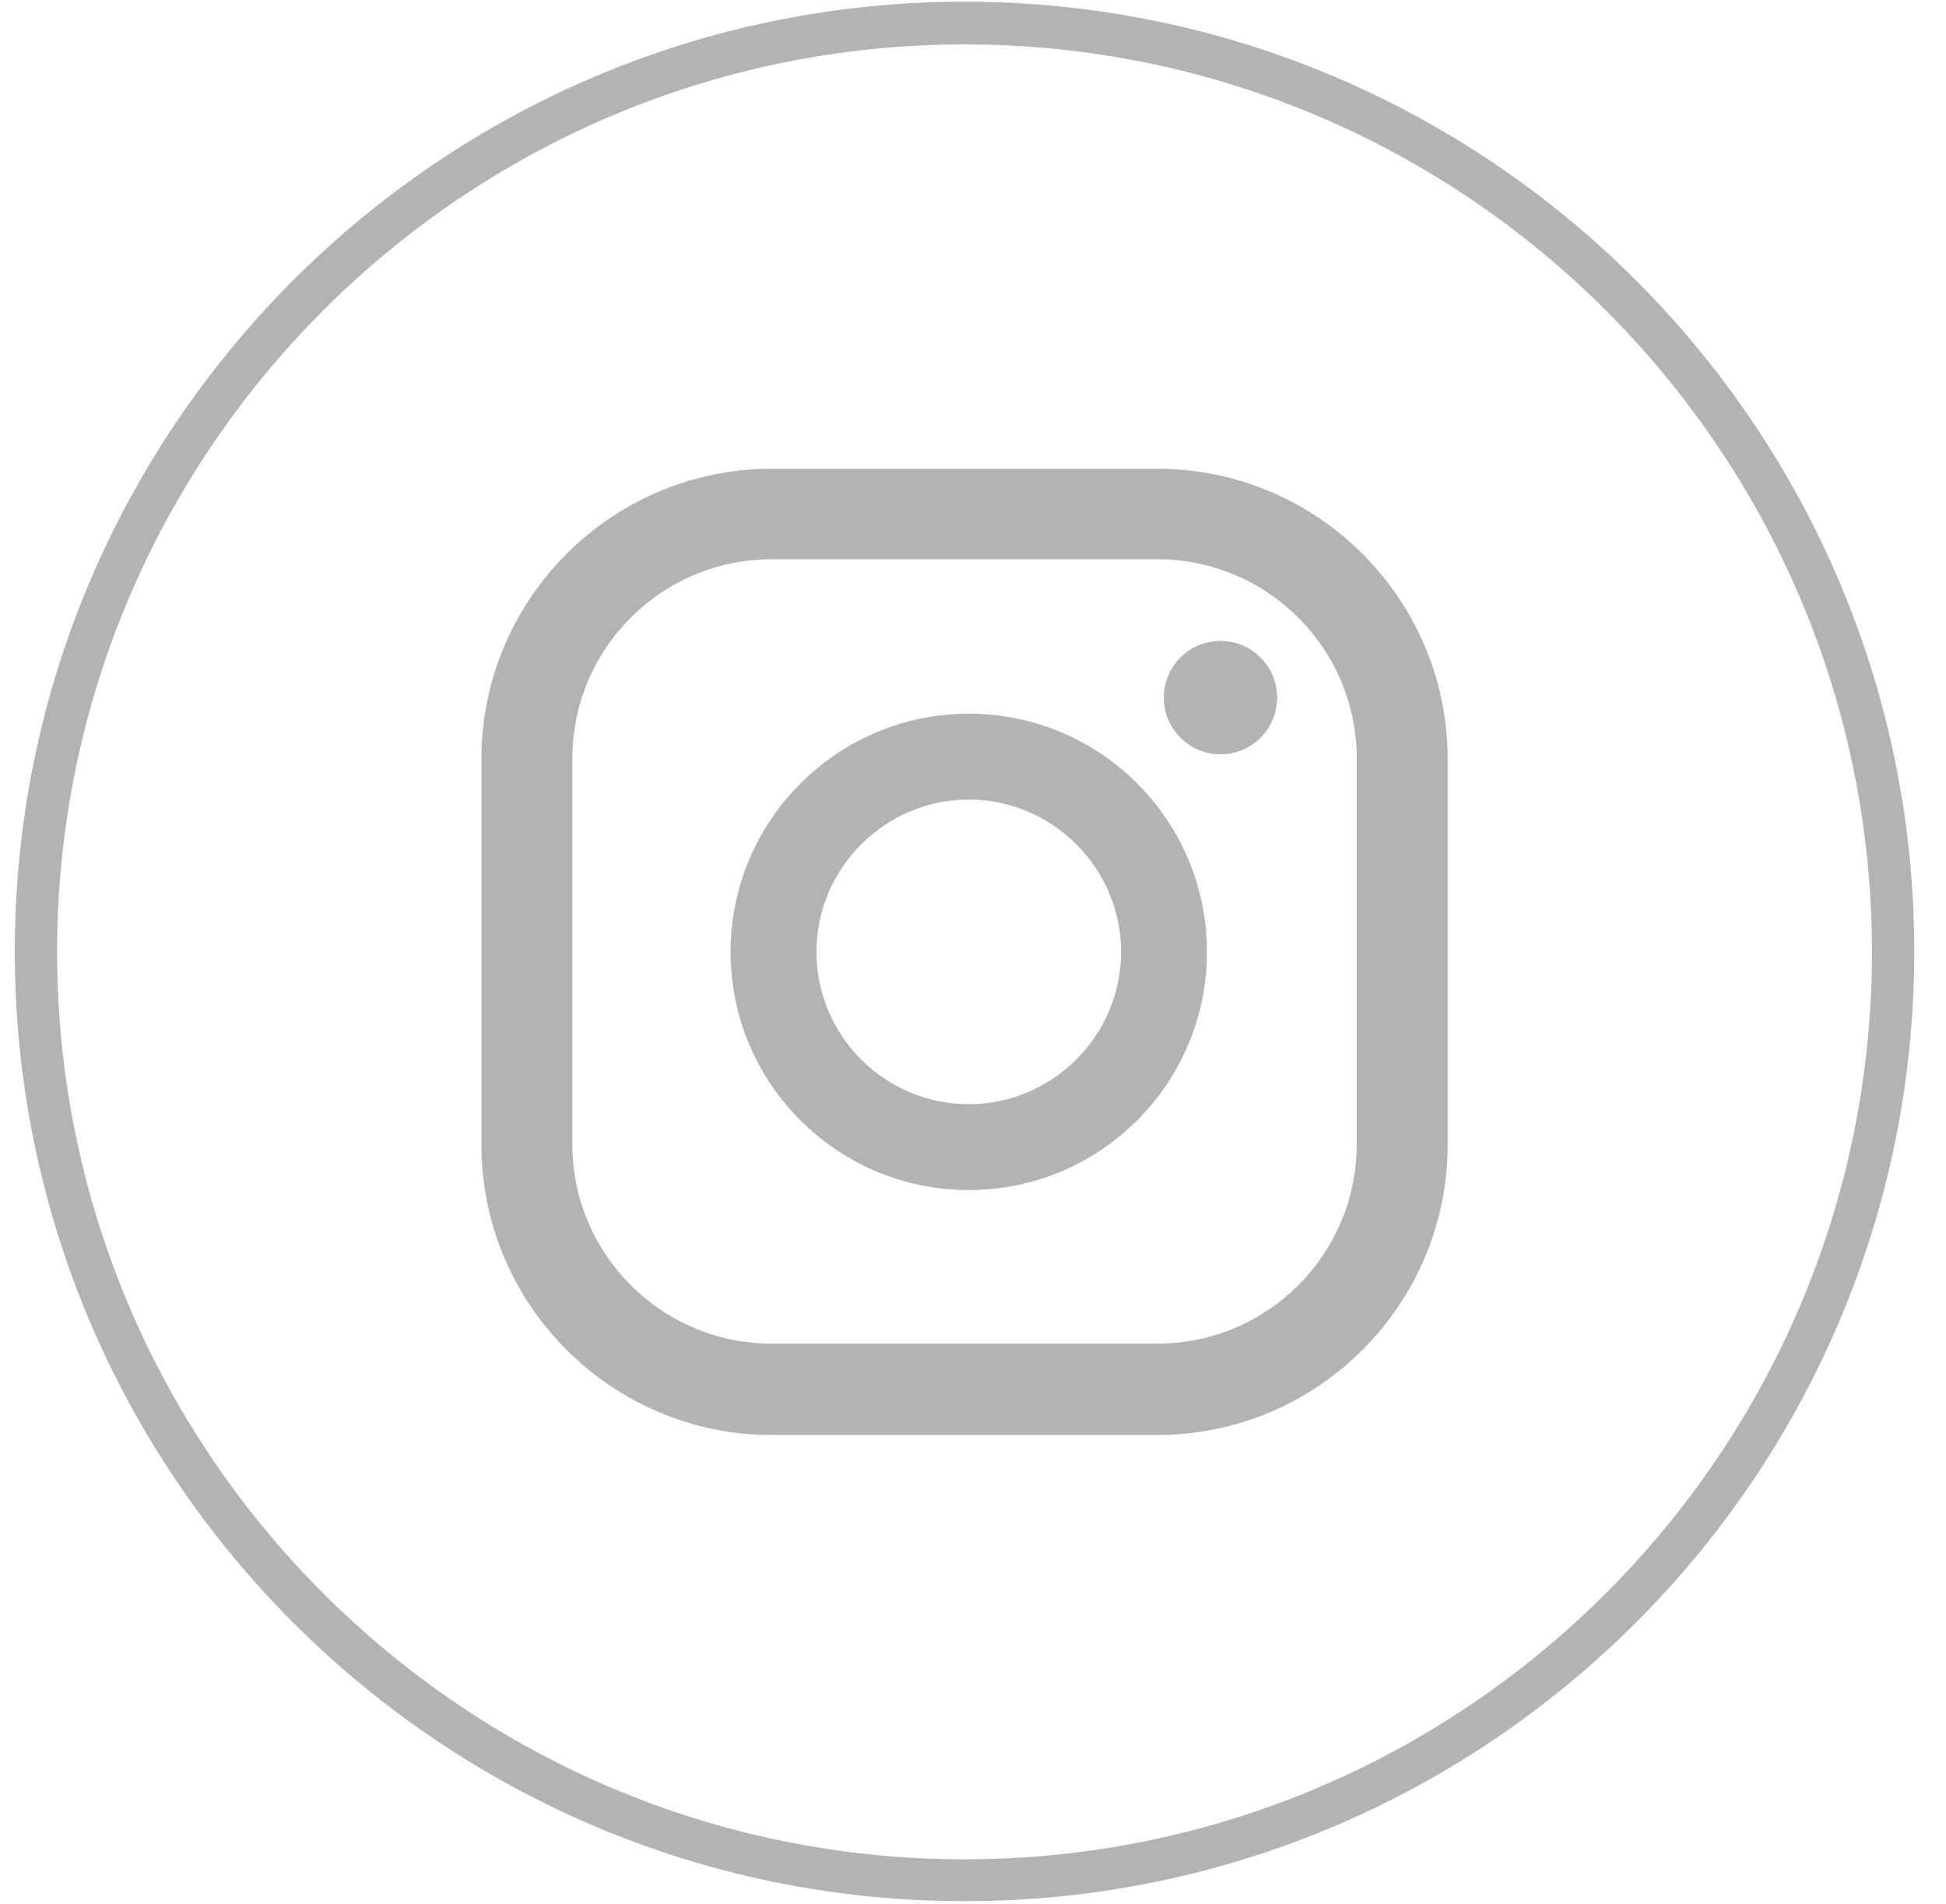 <svg width="46" height="45" viewBox="0 0 46 45" fill="none" xmlns="http://www.w3.org/2000/svg">
<path d="M22.8 44.94C10.42 44.94 0.35 34.87 0.35 22.49C0.35 10.11 10.42 0.04 22.8 0.04C35.18 0.04 45.25 10.11 45.25 22.49C45.25 34.87 35.18 44.94 22.8 44.94ZM22.8 1.05C10.97 1.05 1.35 10.67 1.35 22.5C1.35 34.33 10.97 43.95 22.8 43.95C34.63 43.95 44.25 34.33 44.25 22.5C44.25 10.67 34.63 1.05 22.8 1.05Z" fill="#B3B3B3"/>
<path d="M28.85 15.15C28.11 15.15 27.51 15.75 27.51 16.49C27.51 17.23 28.11 17.83 28.85 17.83C29.59 17.83 30.19 17.23 30.19 16.49C30.19 15.75 29.59 15.15 28.85 15.15Z" fill="#B3B3B3"/>
<path d="M22.9 16.87C19.8 16.87 17.27 19.39 17.27 22.5C17.27 25.61 19.79 28.13 22.9 28.13C26.01 28.13 28.53 25.61 28.53 22.5C28.53 19.39 26.01 16.87 22.9 16.87ZM22.9 26.1C20.91 26.1 19.3 24.48 19.3 22.5C19.3 20.52 20.92 18.9 22.9 18.9C24.88 18.9 26.5 20.52 26.5 22.5C26.5 24.48 24.88 26.1 22.9 26.1Z" fill="#B3B3B3"/>
<path d="M27.36 33.92H18.24C14.46 33.92 11.38 30.84 11.38 27.06V17.94C11.38 14.16 14.46 11.08 18.24 11.08H27.36C31.14 11.08 34.22 14.16 34.22 17.94V27.06C34.22 30.84 31.14 33.92 27.36 33.92ZM18.24 13.22C15.64 13.22 13.53 15.33 13.53 17.93V27.05C13.53 29.65 15.64 31.76 18.24 31.76H27.36C29.96 31.76 32.07 29.65 32.07 27.05V17.93C32.07 15.33 29.96 13.22 27.36 13.22H18.24Z" fill="#B3B3B3"/>
</svg>
